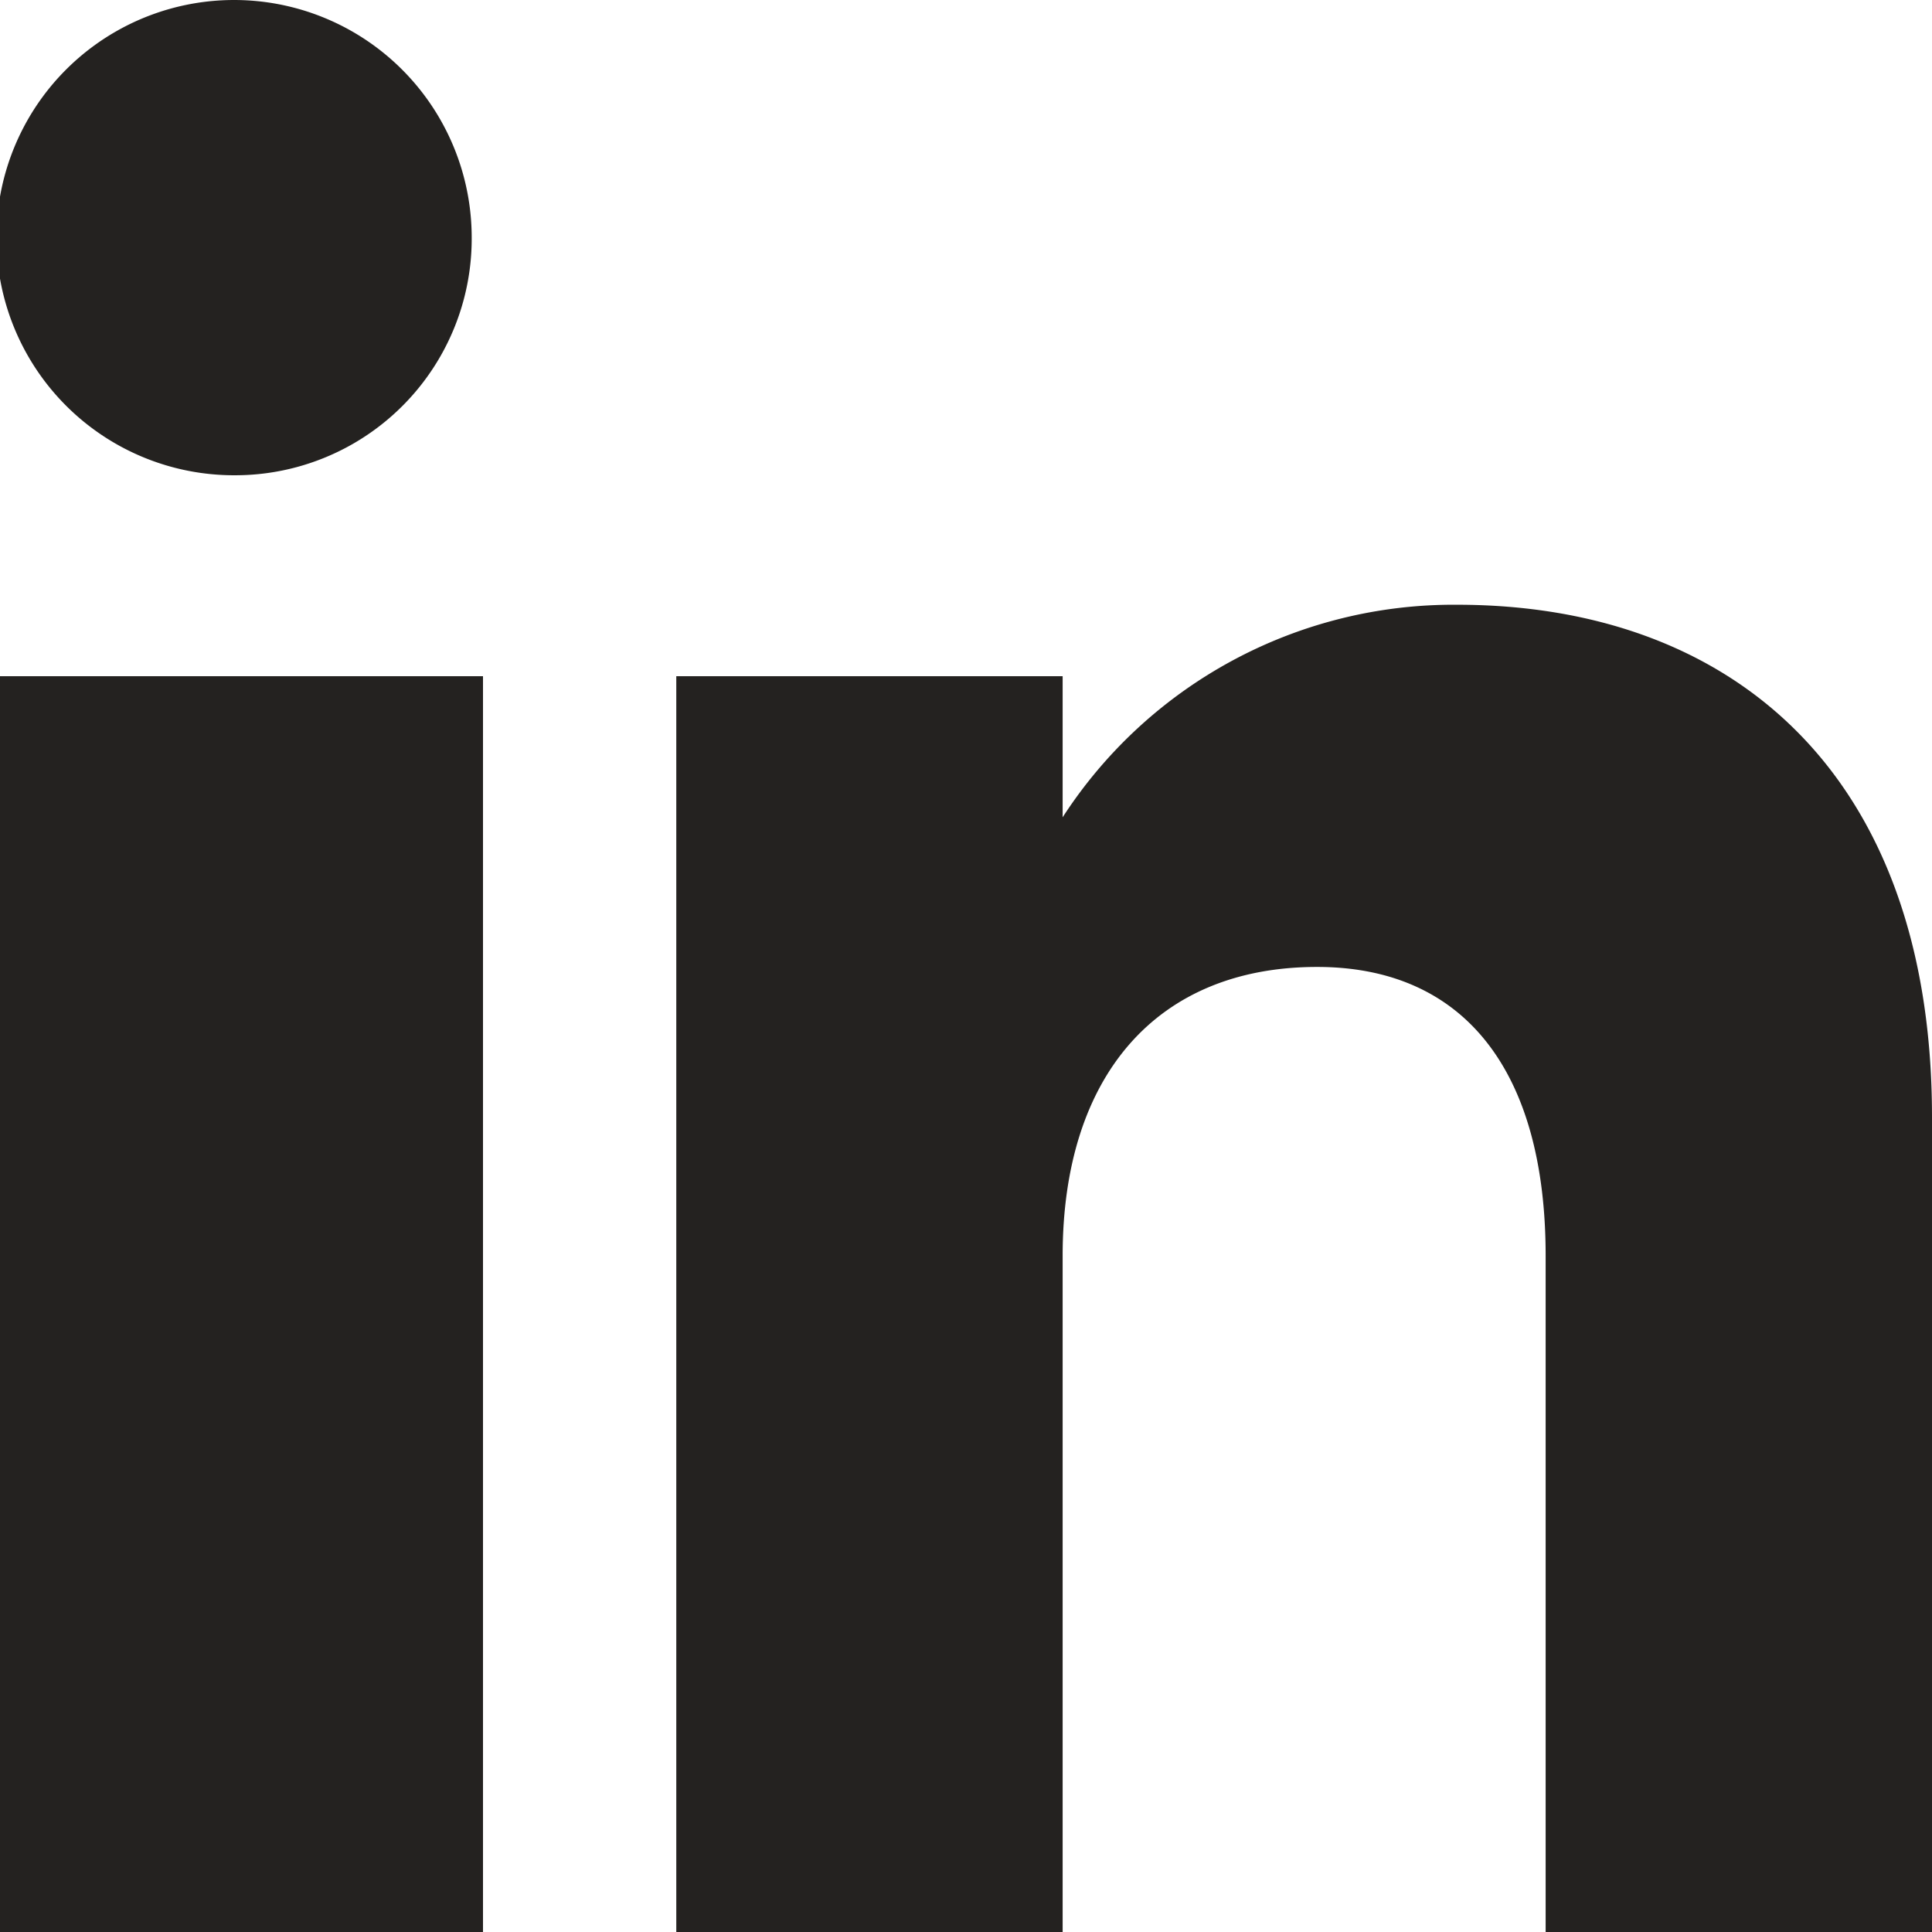 <svg id="Page-1" xmlns="http://www.w3.org/2000/svg" width="18.472" height="18.473" viewBox="0 0 18.472 18.473">
  <g id="Dribbble-Light-Preview">
    <g id="icons">
      <path id="linkedin-_161_" data-name="linkedin-[#161]" d="M142.472,7337.473h-3.694v-6.466c0-1.773-.782-2.762-2.185-2.762-1.527,0-2.433,1.034-2.433,2.762v6.466h-3.694v-12.008h3.694v1.349a4.453,4.453,0,0,1,3.771-2.032c2.613,0,4.541,1.6,4.541,4.9v7.795Zm-16.217-13.929a2.272,2.272,0,1,1,2.255-2.271,2.262,2.262,0,0,1-2.255,2.271ZM124,7337.473h4.618v-12.008H124Z" transform="translate(-124 -7319)" fill="#242220" fill-rule="evenodd"/>
    </g>
  </g>
</svg>

